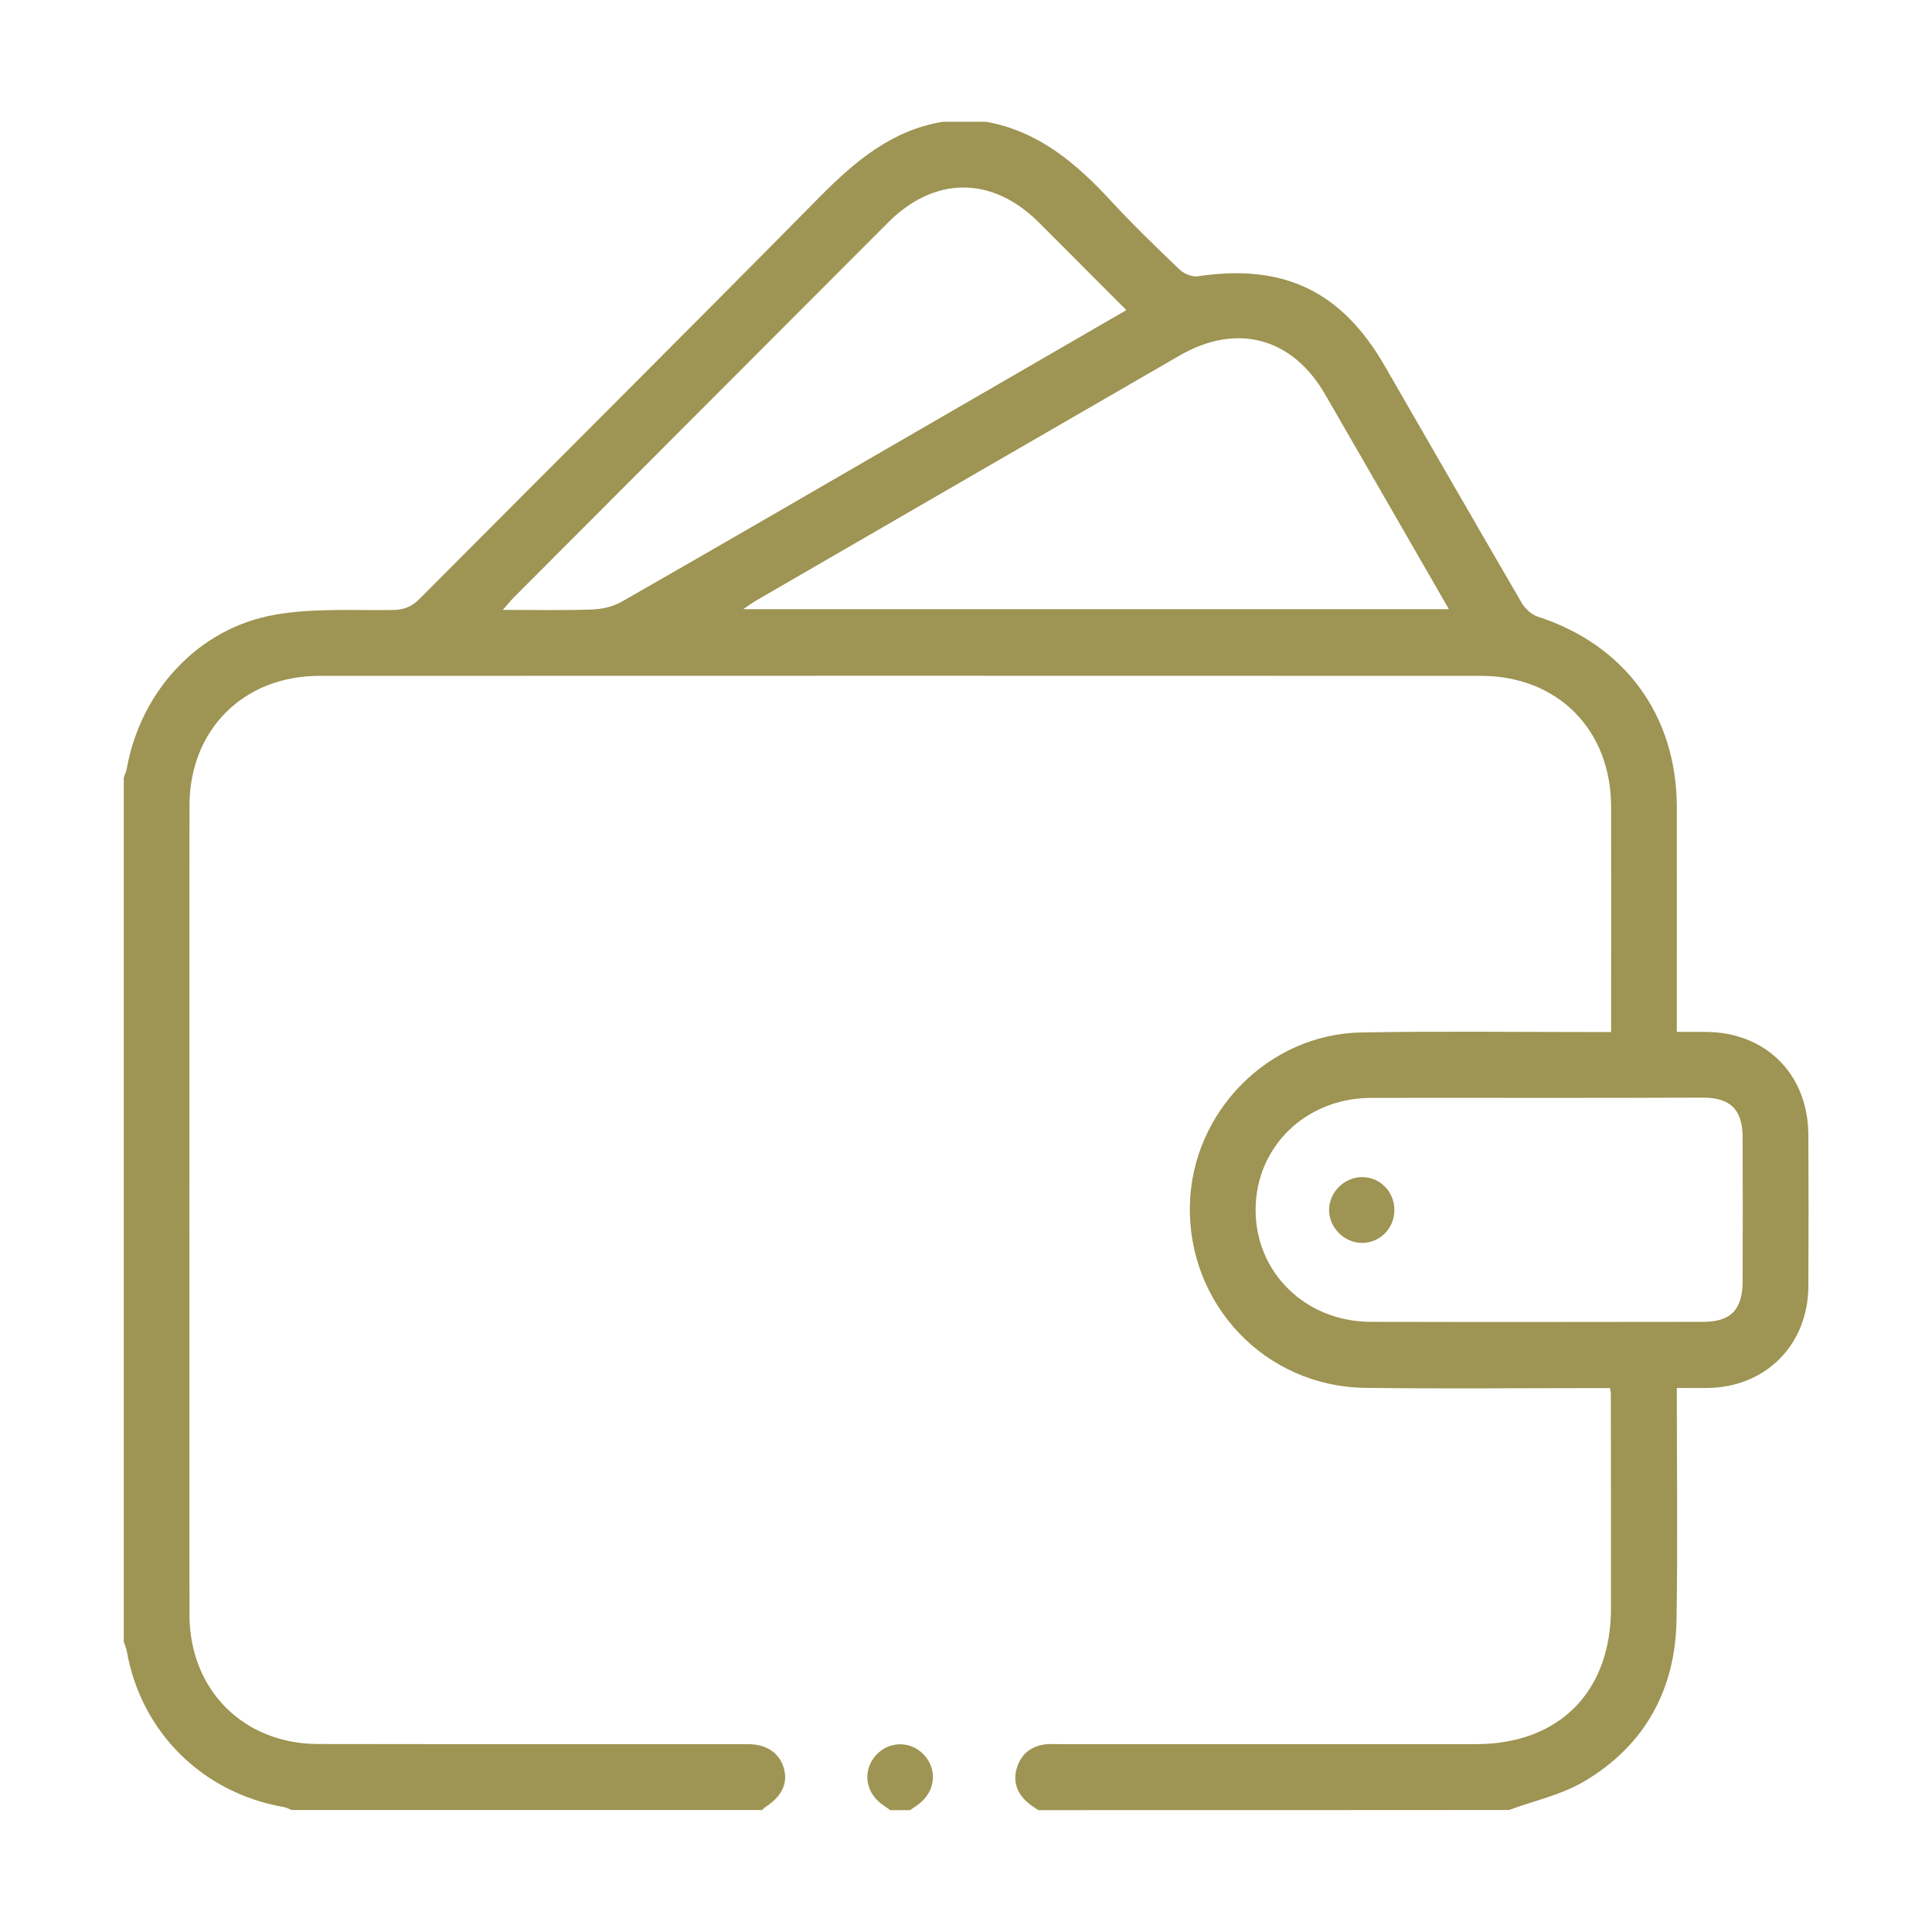 <?xml version="1.0" encoding="utf-8"?>
<!-- Generator: Adobe Illustrator 27.0.0, SVG Export Plug-In . SVG Version: 6.00 Build 0)  -->
<svg version="1.1" id="Livello_1" xmlns="http://www.w3.org/2000/svg" xmlns:xlink="http://www.w3.org/1999/xlink" x="0px" y="0px"
	 viewBox="0 0 141.73 141.73" style="enable-background:new 0 0 141.73 141.73;" xml:space="preserve">
<style type="text/css">
	.st0{fill:#9E9453;}
</style>
<g>
	<path class="st0" d="M76.17,132.79c-0.26-0.18-0.53-0.34-0.77-0.55c-0.77-0.66-1.1-1.5-0.82-2.49c0.29-1.02,1-1.63,2.06-1.78
		c0.4-0.05,0.8-0.02,1.21-0.02c10.14,0,20.28,0,30.41,0c6.11,0,9.92-3.83,9.92-9.97c0-5.24,0-10.48-0.01-15.72
		c0-0.08-0.02-0.16-0.06-0.43c-0.39,0-0.81,0-1.23,0c-5.59,0-11.18,0.06-16.78-0.02c-7.29-0.11-12.98-6.12-12.81-13.41
		c0.15-6.82,5.76-12.54,12.58-12.66c5.63-0.1,11.26-0.03,16.9-0.03c0.43,0,0.86,0,1.42,0c0-0.46,0-0.81,0-1.17
		c0-5.12,0.01-10.24,0-15.36c-0.01-5.66-3.93-9.6-9.56-9.6c-28.4-0.01-56.8-0.01-85.2,0c-5.56,0-9.52,3.95-9.53,9.51
		c-0.01,19.79-0.01,39.58,0,59.37c0,5.49,3.95,9.47,9.43,9.48c10.5,0.02,21,0,31.5,0.01c1.43,0,2.35,0.64,2.68,1.79
		c0.3,1.08-0.16,2.05-1.34,2.81c-0.1,0.06-0.18,0.15-0.26,0.23c-11.51,0-23.02,0-34.52,0c-0.18-0.07-0.36-0.18-0.55-0.21
		c-5.99-1.04-10.49-5.5-11.54-11.45c-0.04-0.23-0.15-0.45-0.22-0.68c0-21.13,0-42.25,0-63.38c0.07-0.23,0.18-0.45,0.22-0.68
		c1.02-5.68,5.24-10.29,10.85-11.28c2.82-0.5,5.76-0.31,8.65-0.35c0.83-0.01,1.41-0.24,1.99-0.83c9.77-9.82,19.59-19.59,29.32-29.45
		c2.6-2.63,5.3-4.92,9.07-5.54c1.05,0,2.09,0,3.14,0c3.85,0.68,6.62,3.04,9.18,5.81c1.61,1.74,3.32,3.4,5.04,5.04
		c0.32,0.3,0.91,0.55,1.32,0.49c6.29-0.95,10.55,1.07,13.72,6.57c3.34,5.79,6.67,11.58,10.03,17.35c0.25,0.44,0.72,0.89,1.18,1.04
		c6.39,2.06,10.2,7.23,10.22,13.95c0.01,5.04,0,10.08,0,15.12c0,0.43,0,0.86,0,1.4c0.79,0,1.47,0,2.14,0
		c4.41,0.03,7.49,3.12,7.51,7.55c0.02,3.71,0.02,7.42,0,11.13c-0.03,4.28-3.13,7.39-7.39,7.44c-0.74,0.01-1.49,0-2.26,0
		c0,5.8,0.07,11.4-0.02,17c-0.08,5.13-2.32,9.2-6.72,11.83c-1.68,1.01-3.7,1.44-5.57,2.13C99.19,132.79,87.68,132.79,76.17,132.79z
		 M106.29,44.69c-3.1-5.38-6.08-10.57-9.08-15.76c-2.42-4.18-6.49-5.27-10.69-2.84c-10.33,5.97-20.66,11.95-30.99,17.93
		c-0.29,0.17-0.56,0.37-1.01,0.67C71.87,44.69,88.98,44.69,106.29,44.69z M112.62,80.54c-4.02,0-8.04-0.01-12.06,0
		c-4.78,0.02-8.45,3.6-8.45,8.22c0,4.61,3.67,8.2,8.46,8.21c8.12,0.02,16.24,0.01,24.36,0c2.04,0,2.9-0.89,2.91-2.98
		c0.01-3.5,0.01-7.01,0-10.51c0-2.07-0.87-2.95-2.92-2.96C120.82,80.54,116.72,80.54,112.62,80.54z M82.63,22.75
		c-2.23-2.23-4.32-4.33-6.42-6.43c-3.43-3.42-7.64-3.42-11.06,0c-9.16,9.17-18.31,18.34-27.46,27.51c-0.24,0.24-0.45,0.51-0.8,0.91
		c2.34,0,4.46,0.05,6.58-0.03c0.72-0.03,1.52-0.21,2.14-0.57c6.98-3.99,13.92-8.02,20.88-12.05C71.8,29.02,77.12,25.94,82.63,22.75z
		"/>
	<path class="st0" d="M65.31,132.79c-0.22-0.16-0.45-0.31-0.67-0.47c-1.2-0.92-1.35-2.51-0.36-3.58c0.96-1.04,2.55-1.04,3.51,0
		c0.99,1.07,0.83,2.66-0.36,3.58c-0.22,0.17-0.45,0.32-0.67,0.47C66.27,132.79,65.79,132.79,65.31,132.79z"/>
	<path class="st0" d="M102.29,88.77c0,1.34-1.04,2.39-2.35,2.41c-1.33,0.01-2.48-1.15-2.44-2.48c0.04-1.29,1.16-2.36,2.45-2.35
		C101.26,86.37,102.29,87.43,102.29,88.77z"/>
</g>
</svg>
